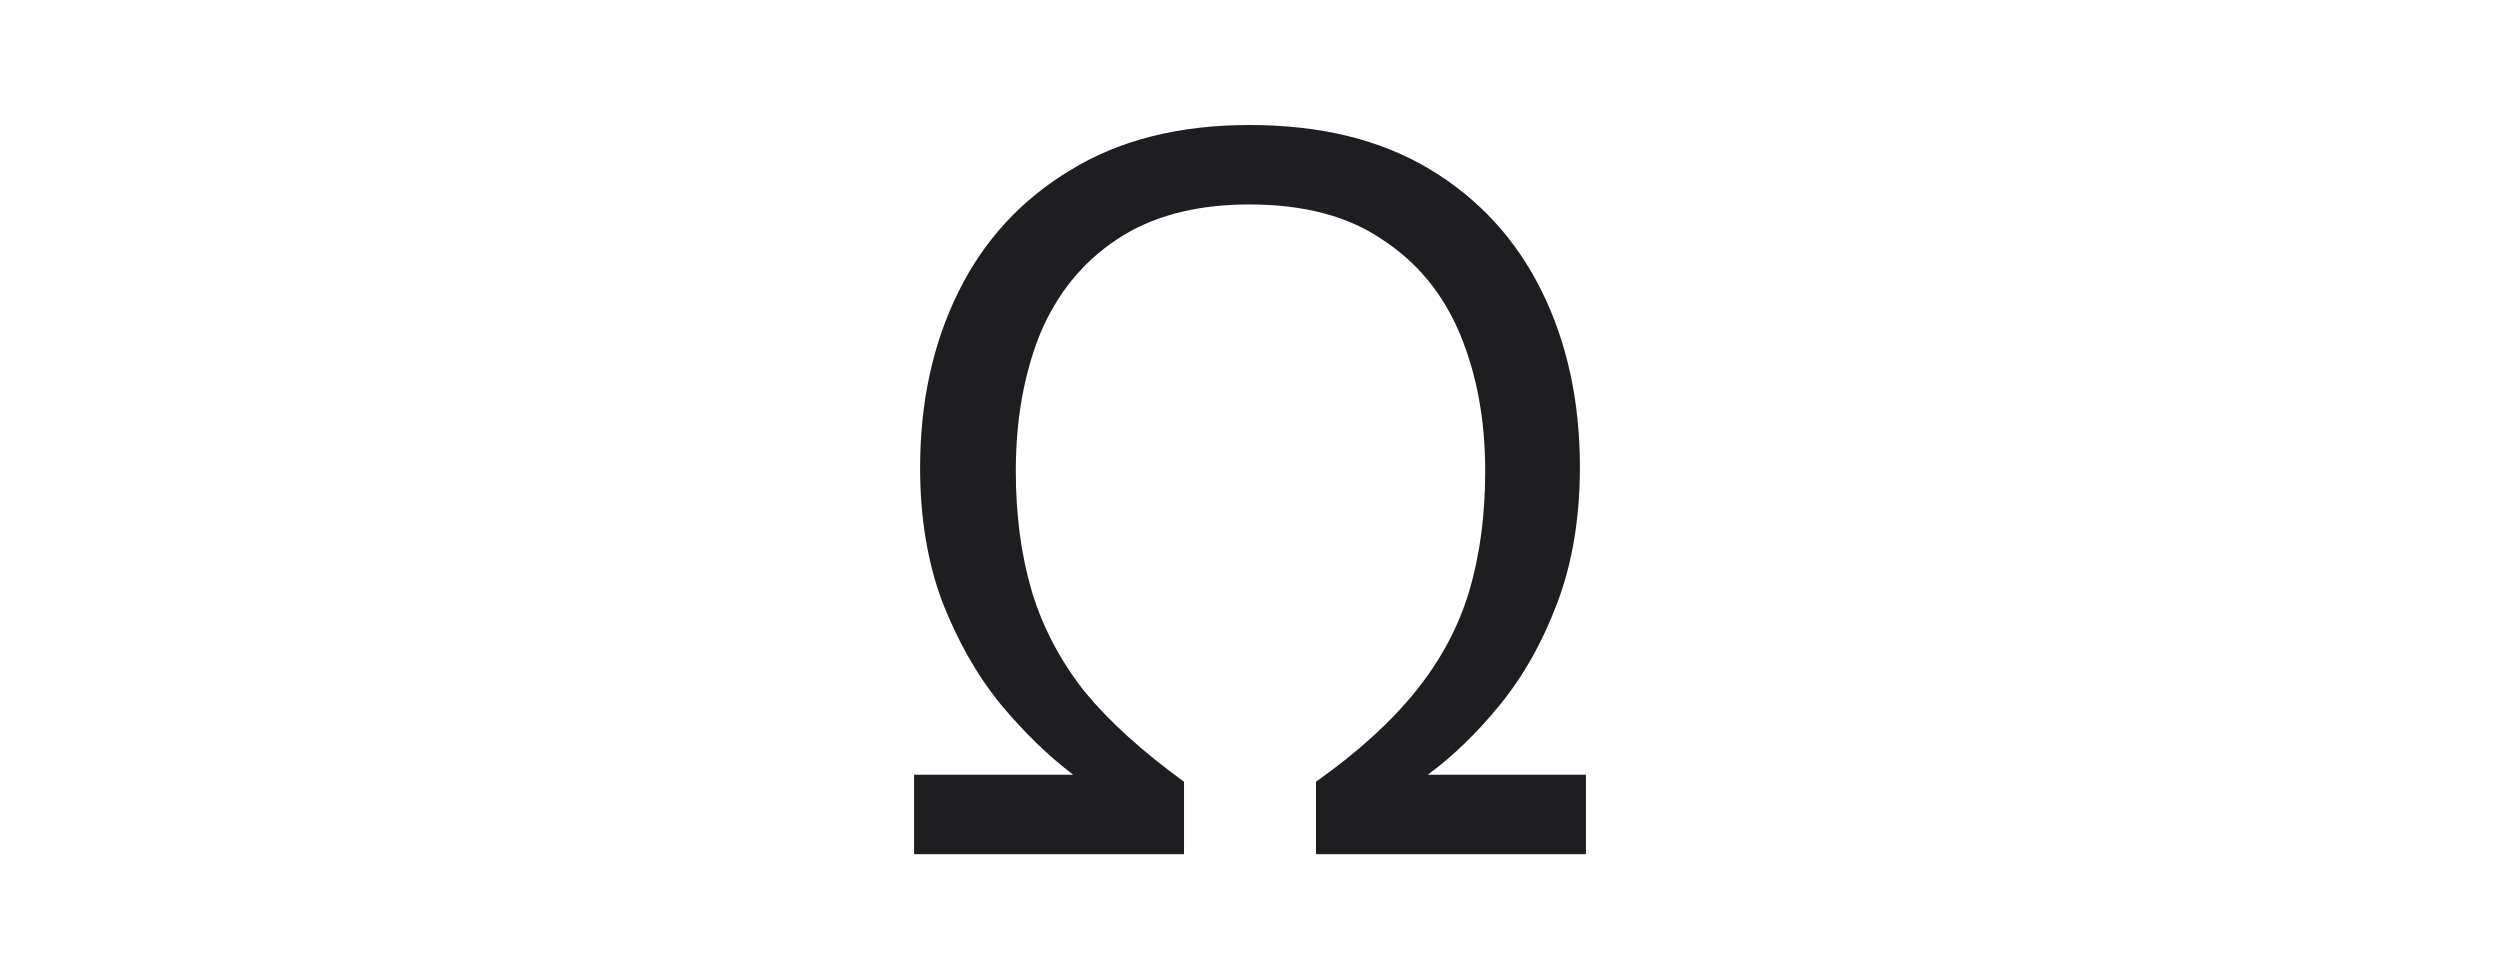<svg width="480" height="188" viewBox="0 0 480 188" fill="none" xmlns="http://www.w3.org/2000/svg">
<path d="M175.5 164V148.745H206.058C201.287 145.14 196.645 140.634 192.133 135.228C187.62 129.692 183.881 123.126 180.915 115.531C178.079 107.936 176.66 99.375 176.66 89.848C176.66 77.232 179.11 65.968 184.01 56.055C188.909 46.142 196.065 38.354 205.478 32.69C214.89 26.897 226.365 24 239.903 24C253.57 24 265.11 26.832 274.522 32.496C283.935 38.161 291.091 45.949 295.99 55.862C300.89 65.775 303.34 77.039 303.34 89.655C303.34 99.31 301.921 107.936 299.085 115.531C296.248 123.126 292.573 129.692 288.061 135.228C283.677 140.634 279.035 145.14 274.136 148.745H304.5V164H252.668V150.097C260.662 144.432 267.044 138.639 271.815 132.717C276.585 126.795 280.002 120.423 282.065 113.6C284.128 106.648 285.16 98.924 285.16 90.428C285.16 80.644 283.548 71.89 280.325 64.165C277.101 56.441 272.137 50.391 265.433 46.014C258.857 41.508 250.347 39.255 239.903 39.255C229.588 39.255 221.079 41.508 214.374 46.014C207.798 50.391 202.899 56.441 199.675 64.165C196.581 71.89 195.034 80.644 195.034 90.428C195.034 98.924 196.065 106.648 198.128 113.6C200.191 120.423 203.543 126.795 208.185 132.717C212.956 138.51 219.338 144.303 227.332 150.097V164H175.5Z" fill="#1E1E21"/>
</svg>
